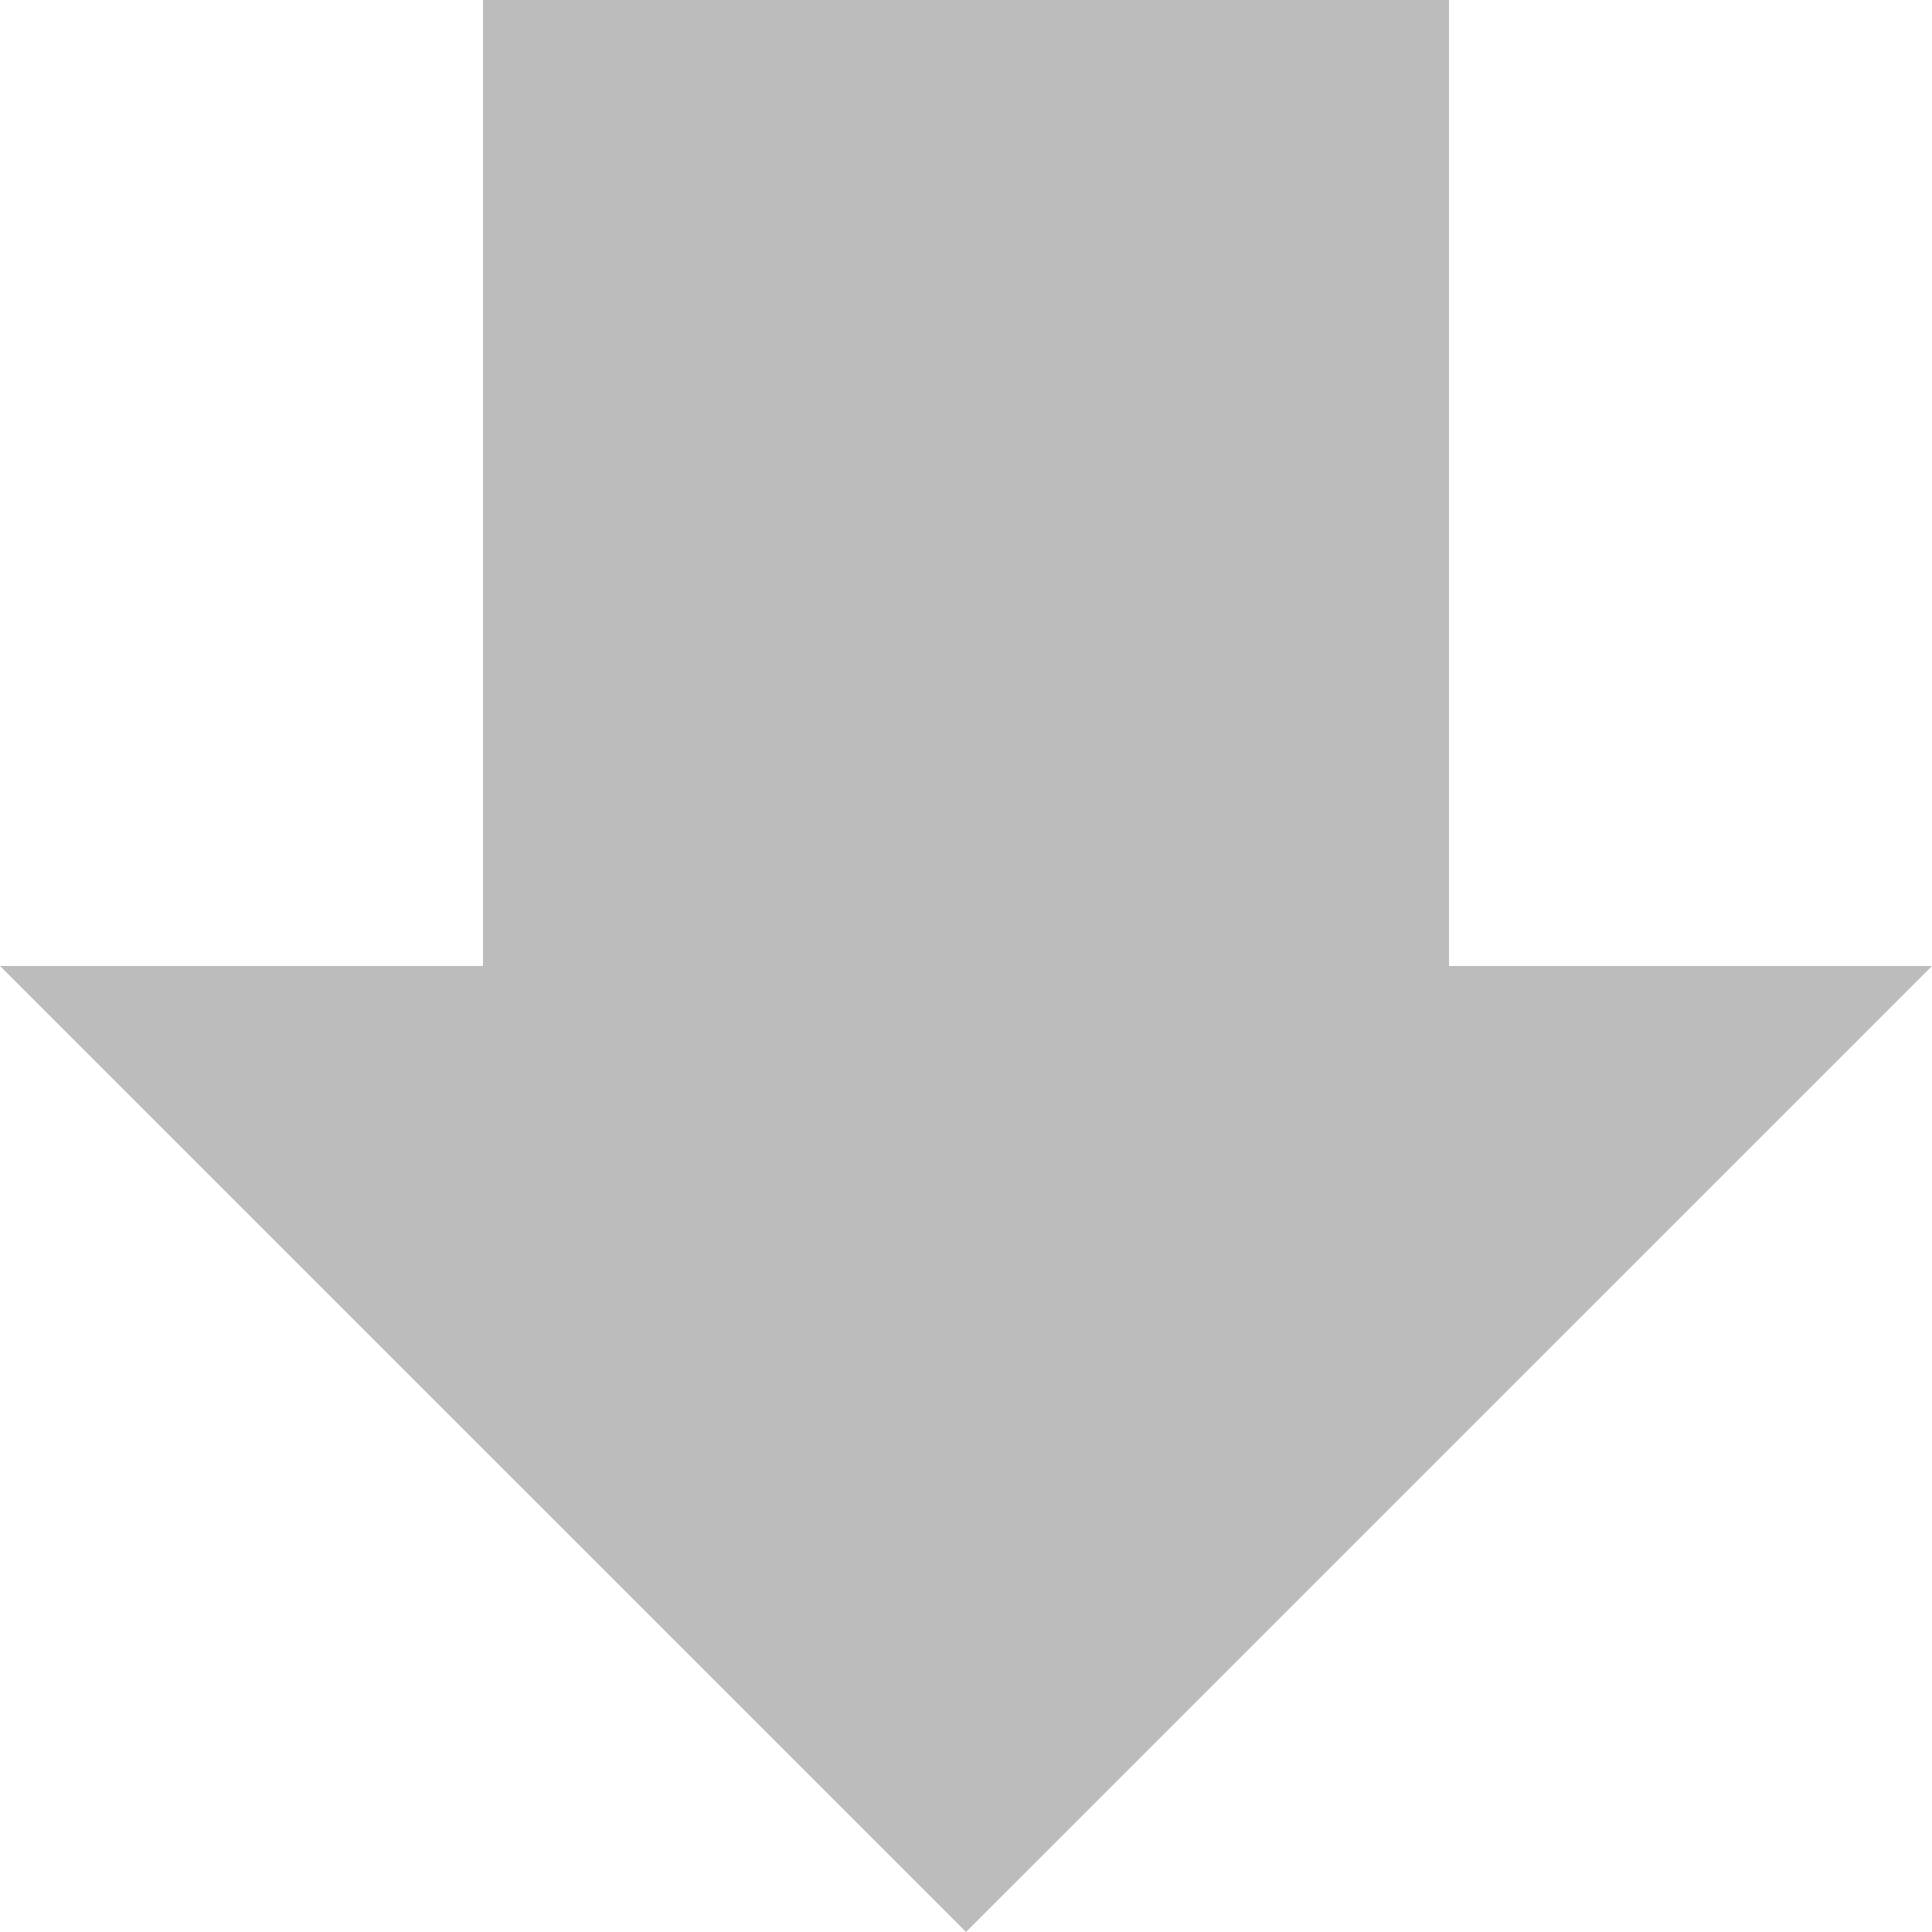 <?xml version="1.0" encoding="UTF-8" standalone="no"?>
<svg
   width="120.479"
   zoomAndPan="magnify"
   viewBox="0 0 90.359 90.355"
   height="120.474"
   preserveAspectRatio="xMidYMid"
   version="1.0"
   id="svg660"
   xmlns="http://www.w3.org/2000/svg"
   xmlns:svg="http://www.w3.org/2000/svg">
  <defs
     id="defs136">
    <clipPath
       id="237e559778">
      <path
         d="m 208.84,638.637 h 90.359 v 90.355 h -90.359 z m 0,0"
         clip-rule="nonzero"
         id="path130" />
    </clipPath>
    <clipPath
       id="3107655fac">
      <path
         d="m 254.02,638.637 45.18,45.176 h -22.59 v 45.18 H 231.43 V 683.812 h -22.59 l 45.18,-45.176"
         clip-rule="nonzero"
         id="path133" />
    </clipPath>
  </defs>
  <g
     clip-path="url(#237e559778)"
     id="g658"
     transform="rotate(180,149.6,364.496)">
    <g
       clip-path="url(#3107655fac)"
       id="g656">
      <path
         fill="#bdbcbc"
         d="m 299.199,728.992 h -90.359 v -90.355 h 90.359 z m 0,0"
         fill-opacity="1"
         fill-rule="nonzero"
         id="path654" />
    </g>
  </g>
</svg>
